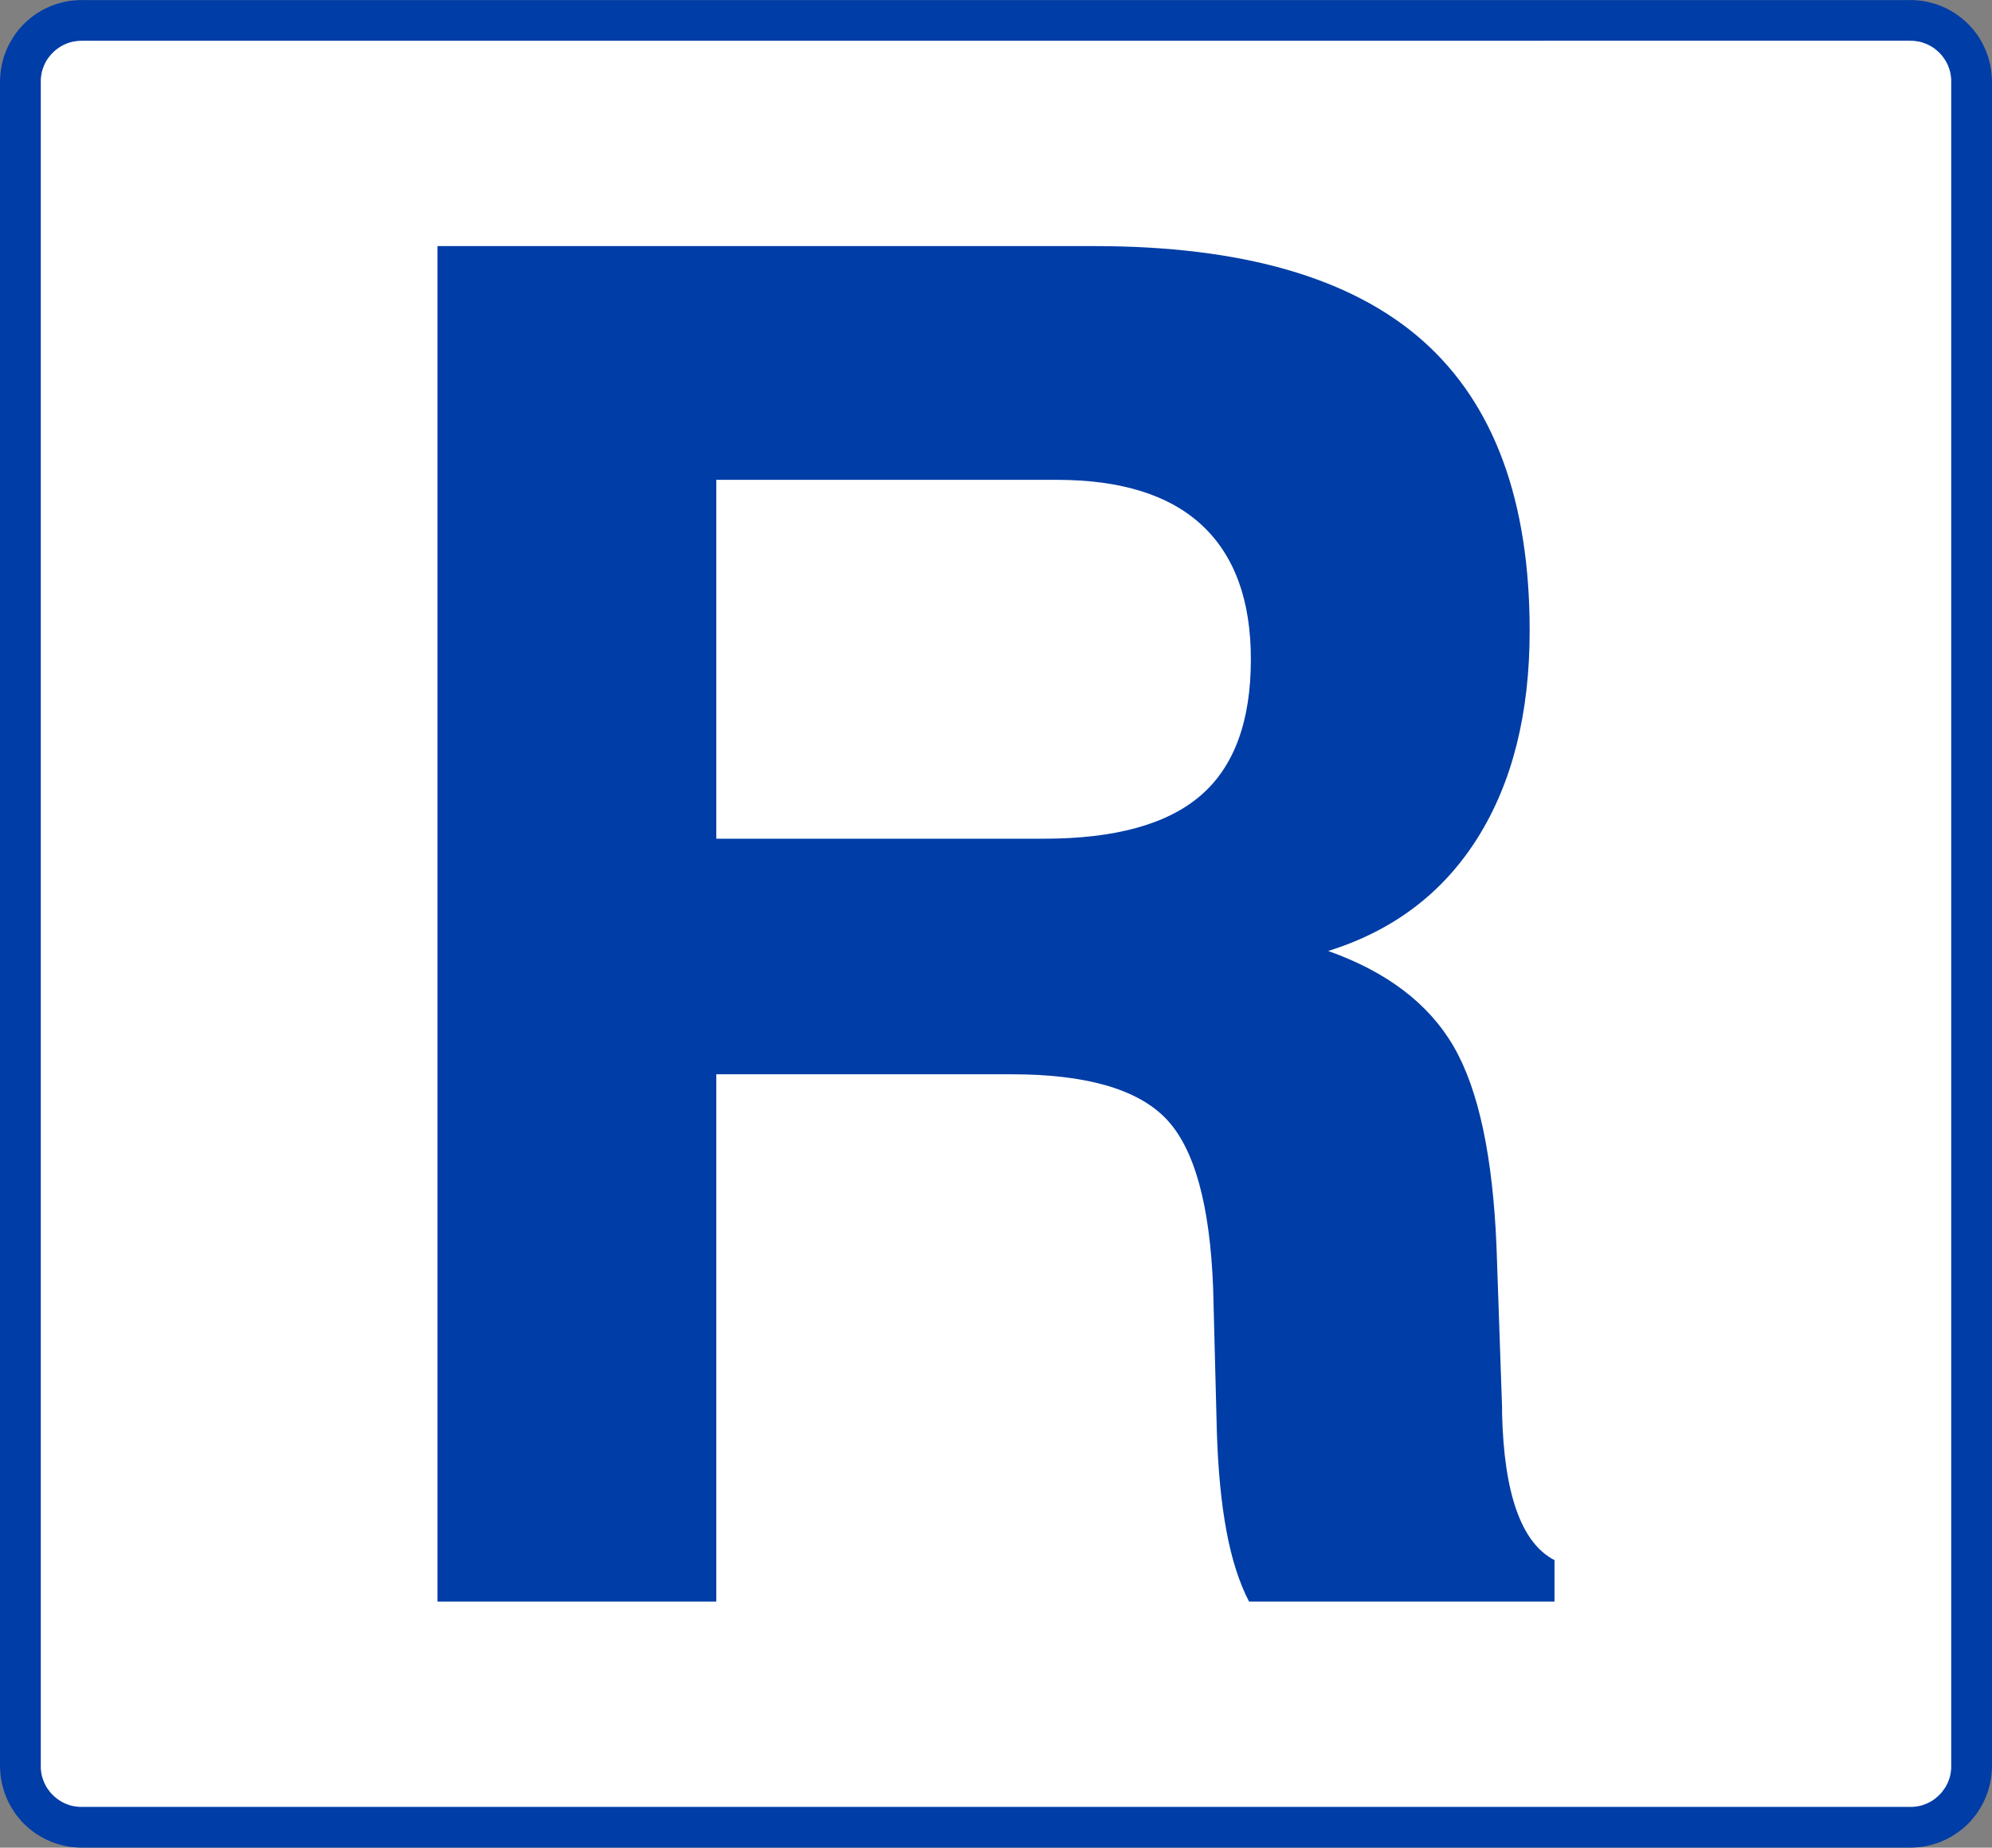 <?xml version="1.0" encoding="utf-8"?>
<!-- Generator: Adobe Illustrator 26.5.0, SVG Export Plug-In . SVG Version: 6.00 Build 0)  -->
<svg version="1.1" id="Capa_1" xmlns="http://www.w3.org/2000/svg" xmlns:xlink="http://www.w3.org/1999/xlink" x="0px" y="0px"
	 viewBox="0 0 375.565 348.311" style="enable-background:new 0 0 375.565 348.311;" xml:space="preserve">
<rect x="0" y="0" width="375.565" height="348.311" fill="#808080" stroke="none"/>
<style type="text/css">
	.st0{fill-rule:evenodd;clip-rule:evenodd;fill:#FFFFFF;}
	.st1{fill:#003DA6;}
</style>
<g>
	<g>
		<path class="st0" d="M371.719,332.919c0,6.375-5.159,11.547-11.536,11.547H15.384
			c-6.377,0-11.538-5.172-11.538-11.547V15.382c0-6.375,5.162-11.533,11.538-11.533
			l344.8-0.002c6.377,0,11.536,5.164,11.536,11.536V332.919z"/>
		<path class="st1" d="M375.534,14.607l-0.058-0.78l-0.089-0.772l-0.148-0.764
			l-0.174-0.737l-0.202-0.729l-0.238-0.716l-0.285-0.705l-0.304-0.677l-0.329-0.664
			L373.325,7.403l-0.39-0.618l-0.428-0.603l-0.462-0.573l-0.481-0.568l-0.518-0.533
			l-0.521-0.503l-0.568-0.484l-0.573-0.446l-0.601-0.428l-0.634-0.404l-0.633-0.368
			l-0.662-0.347l-0.694-0.304l-0.688-0.283l-0.715-0.24l-0.744-0.202
			l-0.738-0.174l-0.764-0.147l-0.774-0.09l-0.78-0.058L360.183,0v0.015
			L15.384,0.018V0.002l-0.774,0.031l-0.78,0.058l-0.774,0.089l-0.764,0.148
			l-0.737,0.174l-0.728,0.202L10.109,0.941L9.404,1.226L8.727,1.529L8.064,1.859
			L7.403,2.242L6.784,2.633L6.182,3.061L5.608,3.523l-0.568,0.481l-0.536,0.503
			L4.002,5.043L3.52,5.594L3.058,6.182L2.631,6.8L2.243,7.418L1.874,8.049
			l-0.347,0.664L1.223,9.404l-0.282,0.705l-0.241,0.701l-0.201,0.742l-0.174,0.74
			l-0.148,0.764l-0.089,0.772l-0.058,0.78L0,15.382v317.537l0.031,0.774
			l0.058,0.78l0.089,0.772l0.148,0.766l0.174,0.737l0.201,0.744l0.241,0.7
			l0.282,0.705l0.303,0.694l0.347,0.661l0.369,0.634l0.388,0.618l0.428,0.618
			l0.462,0.573l0.481,0.568l0.503,0.536l0.536,0.503l0.552,0.483l0.588,0.462
			l0.603,0.427l0.618,0.39l0.646,0.369l0.664,0.347l0.692,0.303l0.689,0.285
			l0.732,0.24l0.728,0.2l0.737,0.176l0.764,0.148l0.774,0.086l0.765,0.06
			l0.79,0.031h344.8l0.789-0.031l0.766-0.06l0.774-0.086l0.764-0.148
			l0.738-0.176l0.728-0.2l0.731-0.24l0.688-0.285l0.694-0.303l0.662-0.347
			l0.633-0.369l0.634-0.405l0.601-0.425l0.588-0.449l0.553-0.483l0.536-0.503
			l0.503-0.536l0.481-0.568l0.462-0.573l0.428-0.603l0.39-0.633l0.384-0.648
			l0.329-0.662l0.304-0.679l0.285-0.705l0.238-0.715l0.202-0.729l0.174-0.737
			l0.148-0.766l0.089-0.772l0.058-0.78l0.031-0.774V15.382L375.534,14.607z
			 M367.874,15.382v317.537v0.414l-0.028,0.39l-0.058,0.382l-0.057,0.375
			l-0.082,0.377l-0.111,0.369l-0.122,0.356l-0.132,0.344l-0.156,0.345l-0.177,0.332
			l-0.171,0.318l-0.213,0.304l-0.215,0.304l-0.223,0.299l-0.243,0.269
			l-0.26,0.266l-0.267,0.261l-0.284,0.245l-0.285,0.236l-0.301,0.217
			l-0.303,0.197l-0.334,0.187l-0.332,0.164l-0.33,0.157l-0.357,0.132
			l-0.341,0.124l-0.369,0.109l-0.377,0.084l-0.373,0.057l-0.384,0.057
			l-0.406,0.03h-0.399H15.384h-0.399l-0.406-0.03l-0.383-0.057l-0.373-0.057
			l-0.377-0.084l-0.369-0.109l-0.34-0.124l-0.36-0.132l-0.328-0.157
			l-0.334-0.164l-0.317-0.187l-0.319-0.212l-0.304-0.214l-0.284-0.223l-0.284-0.245
			l-0.267-0.261l-0.26-0.266l-0.243-0.269l-0.223-0.299l-0.214-0.288l-0.21-0.319
			l-0.187-0.333l-0.164-0.332l-0.156-0.33l-0.131-0.344l-0.123-0.371
			l-0.111-0.354l-0.082-0.377l-0.057-0.375l-0.059-0.382l-0.028-0.39v-0.414V15.382
			v-0.414l0.028-0.39l0.059-0.382l0.057-0.373l0.082-0.38l0.111-0.351
			l0.123-0.371l0.131-0.344l0.156-0.327l0.164-0.334l0.187-0.332l0.21-0.318
			l0.214-0.288l0.223-0.285l0.243-0.282l0.26-0.267l0.267-0.26l0.269-0.242
			l0.299-0.223l0.304-0.215l0.319-0.212l0.301-0.171l0.334-0.177l0.343-0.156
			l0.345-0.132l0.356-0.122l0.369-0.111l0.377-0.082l0.373-0.057l0.383-0.059
			l0.391-0.028h0.414V7.678l344.8-0.002V7.691h0.414l0.39,0.029l0.384,0.058
			l0.373,0.057l0.377,0.083l0.353,0.11l0.356,0.124l0.357,0.13l0.33,0.156
			l0.332,0.164l0.334,0.187l0.303,0.195l0.301,0.219l0.3,0.234l0.269,0.245
			l0.282,0.26l0.245,0.265l0.243,0.268l0.223,0.3l0.215,0.304l0.213,0.318
			l0.171,0.301l0.177,0.334l0.156,0.343l0.132,0.344l0.122,0.356l0.111,0.369
			l0.082,0.377l0.057,0.373l0.058,0.382l0.028,0.39V15.382z"/>
	</g>
</g>
<path class="st1" d="M82.484,301.919V46.392h123.86c27.864,0,48.508,5.963,61.93,17.868
	c13.412,11.915,20.123,30.13,20.123,54.644c0,15.613-3.274,28.623-9.801,39.032
	c-6.538,10.408-15.938,17.521-28.189,21.337c11.102,3.936,18.995,9.953,23.679,18.041
	c4.684,8.099,7.373,20.708,8.067,37.817l1.041,30.184c0,0.239,0,0.585,0,1.041
	c0.347,15.266,3.643,24.525,9.888,27.756v7.806h-57.593
	c-1.854-3.578-3.274-8.001-4.25-13.271c-0.987-5.258-1.594-11.536-1.821-18.822
	l-0.694-26.888c-0.585-15.84-3.556-26.541-8.934-32.093s-15.071-8.327-29.057-8.327
	H135.046v99.4H82.484z M135.046,158.109h61.757c13.412,0,23.267-2.711,29.577-8.153
	c6.299-5.432,9.454-13.986,9.454-25.674c0-11.102-3.068-19.516-9.194-25.24
	c-6.137-5.725-15.266-8.587-27.409-8.587H135.046V158.109z"/>
</svg>
